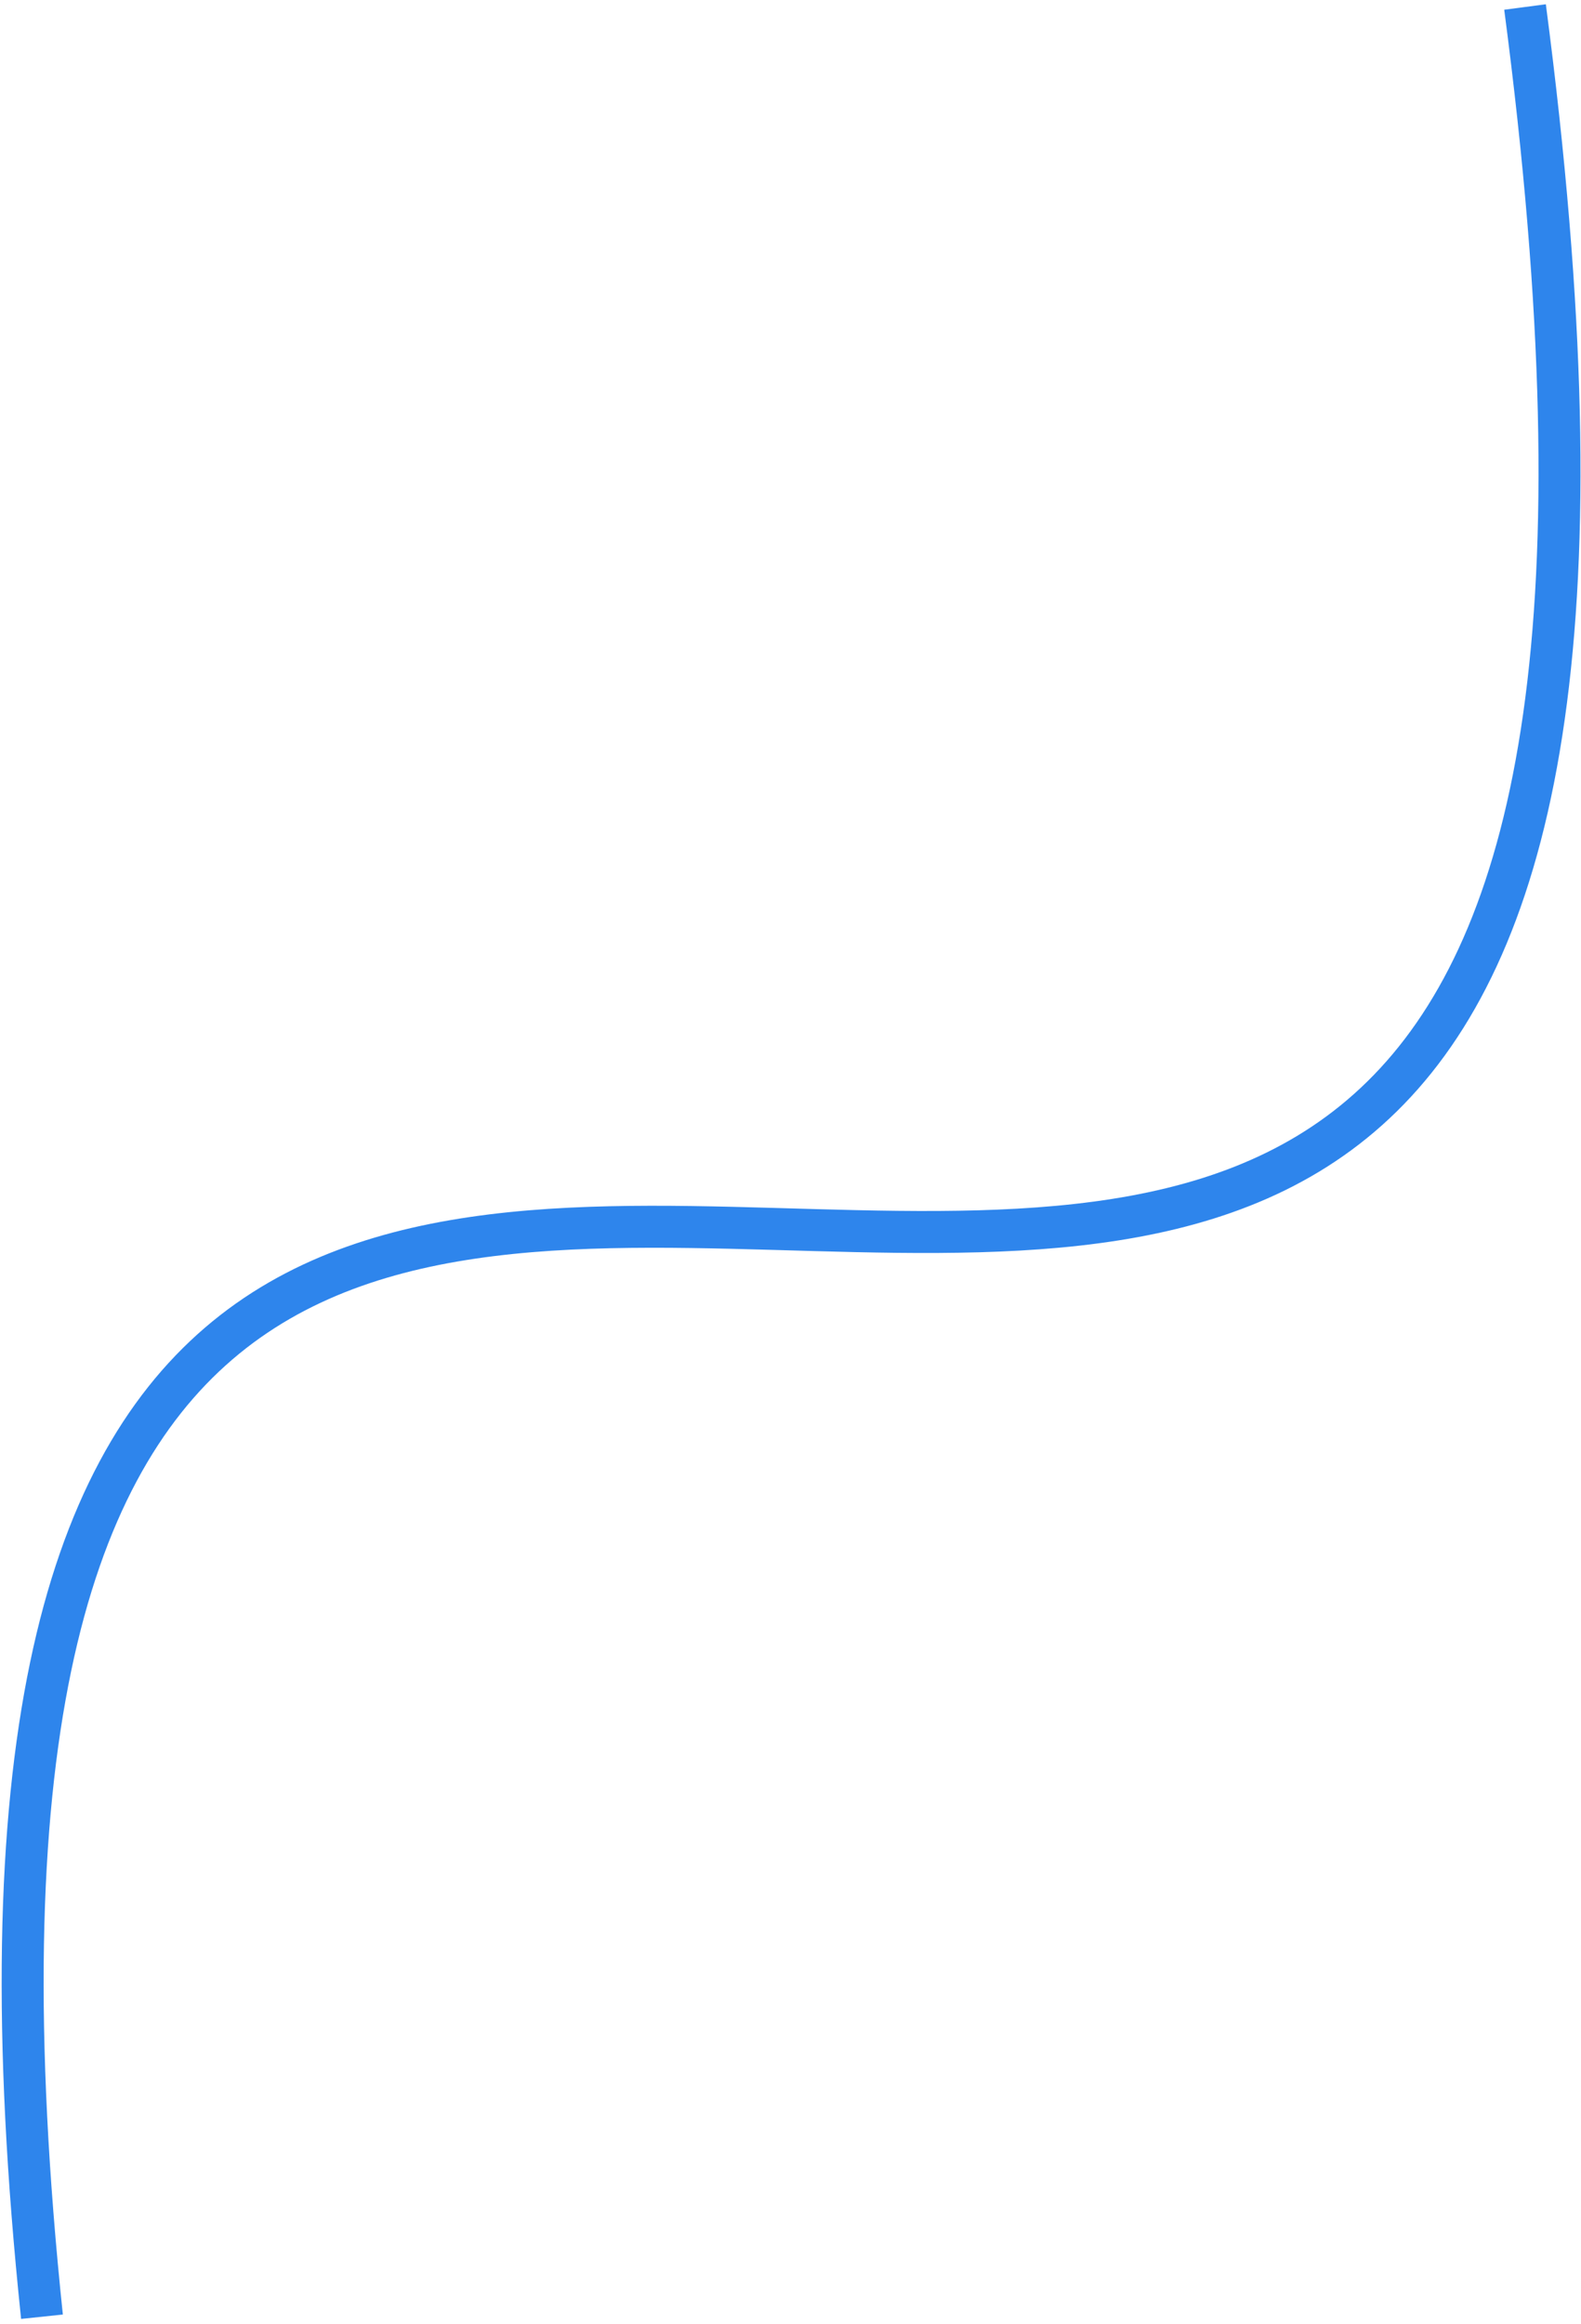 <?xml version="1.0" encoding="UTF-8"?> <svg xmlns="http://www.w3.org/2000/svg" width="113" height="166" viewBox="0 0 113 166" fill="none"> <path d="M109 0.5C132 175.5 -14 3.5 3 165.5" stroke="#2E85EC" stroke-width="3"></path> </svg> 